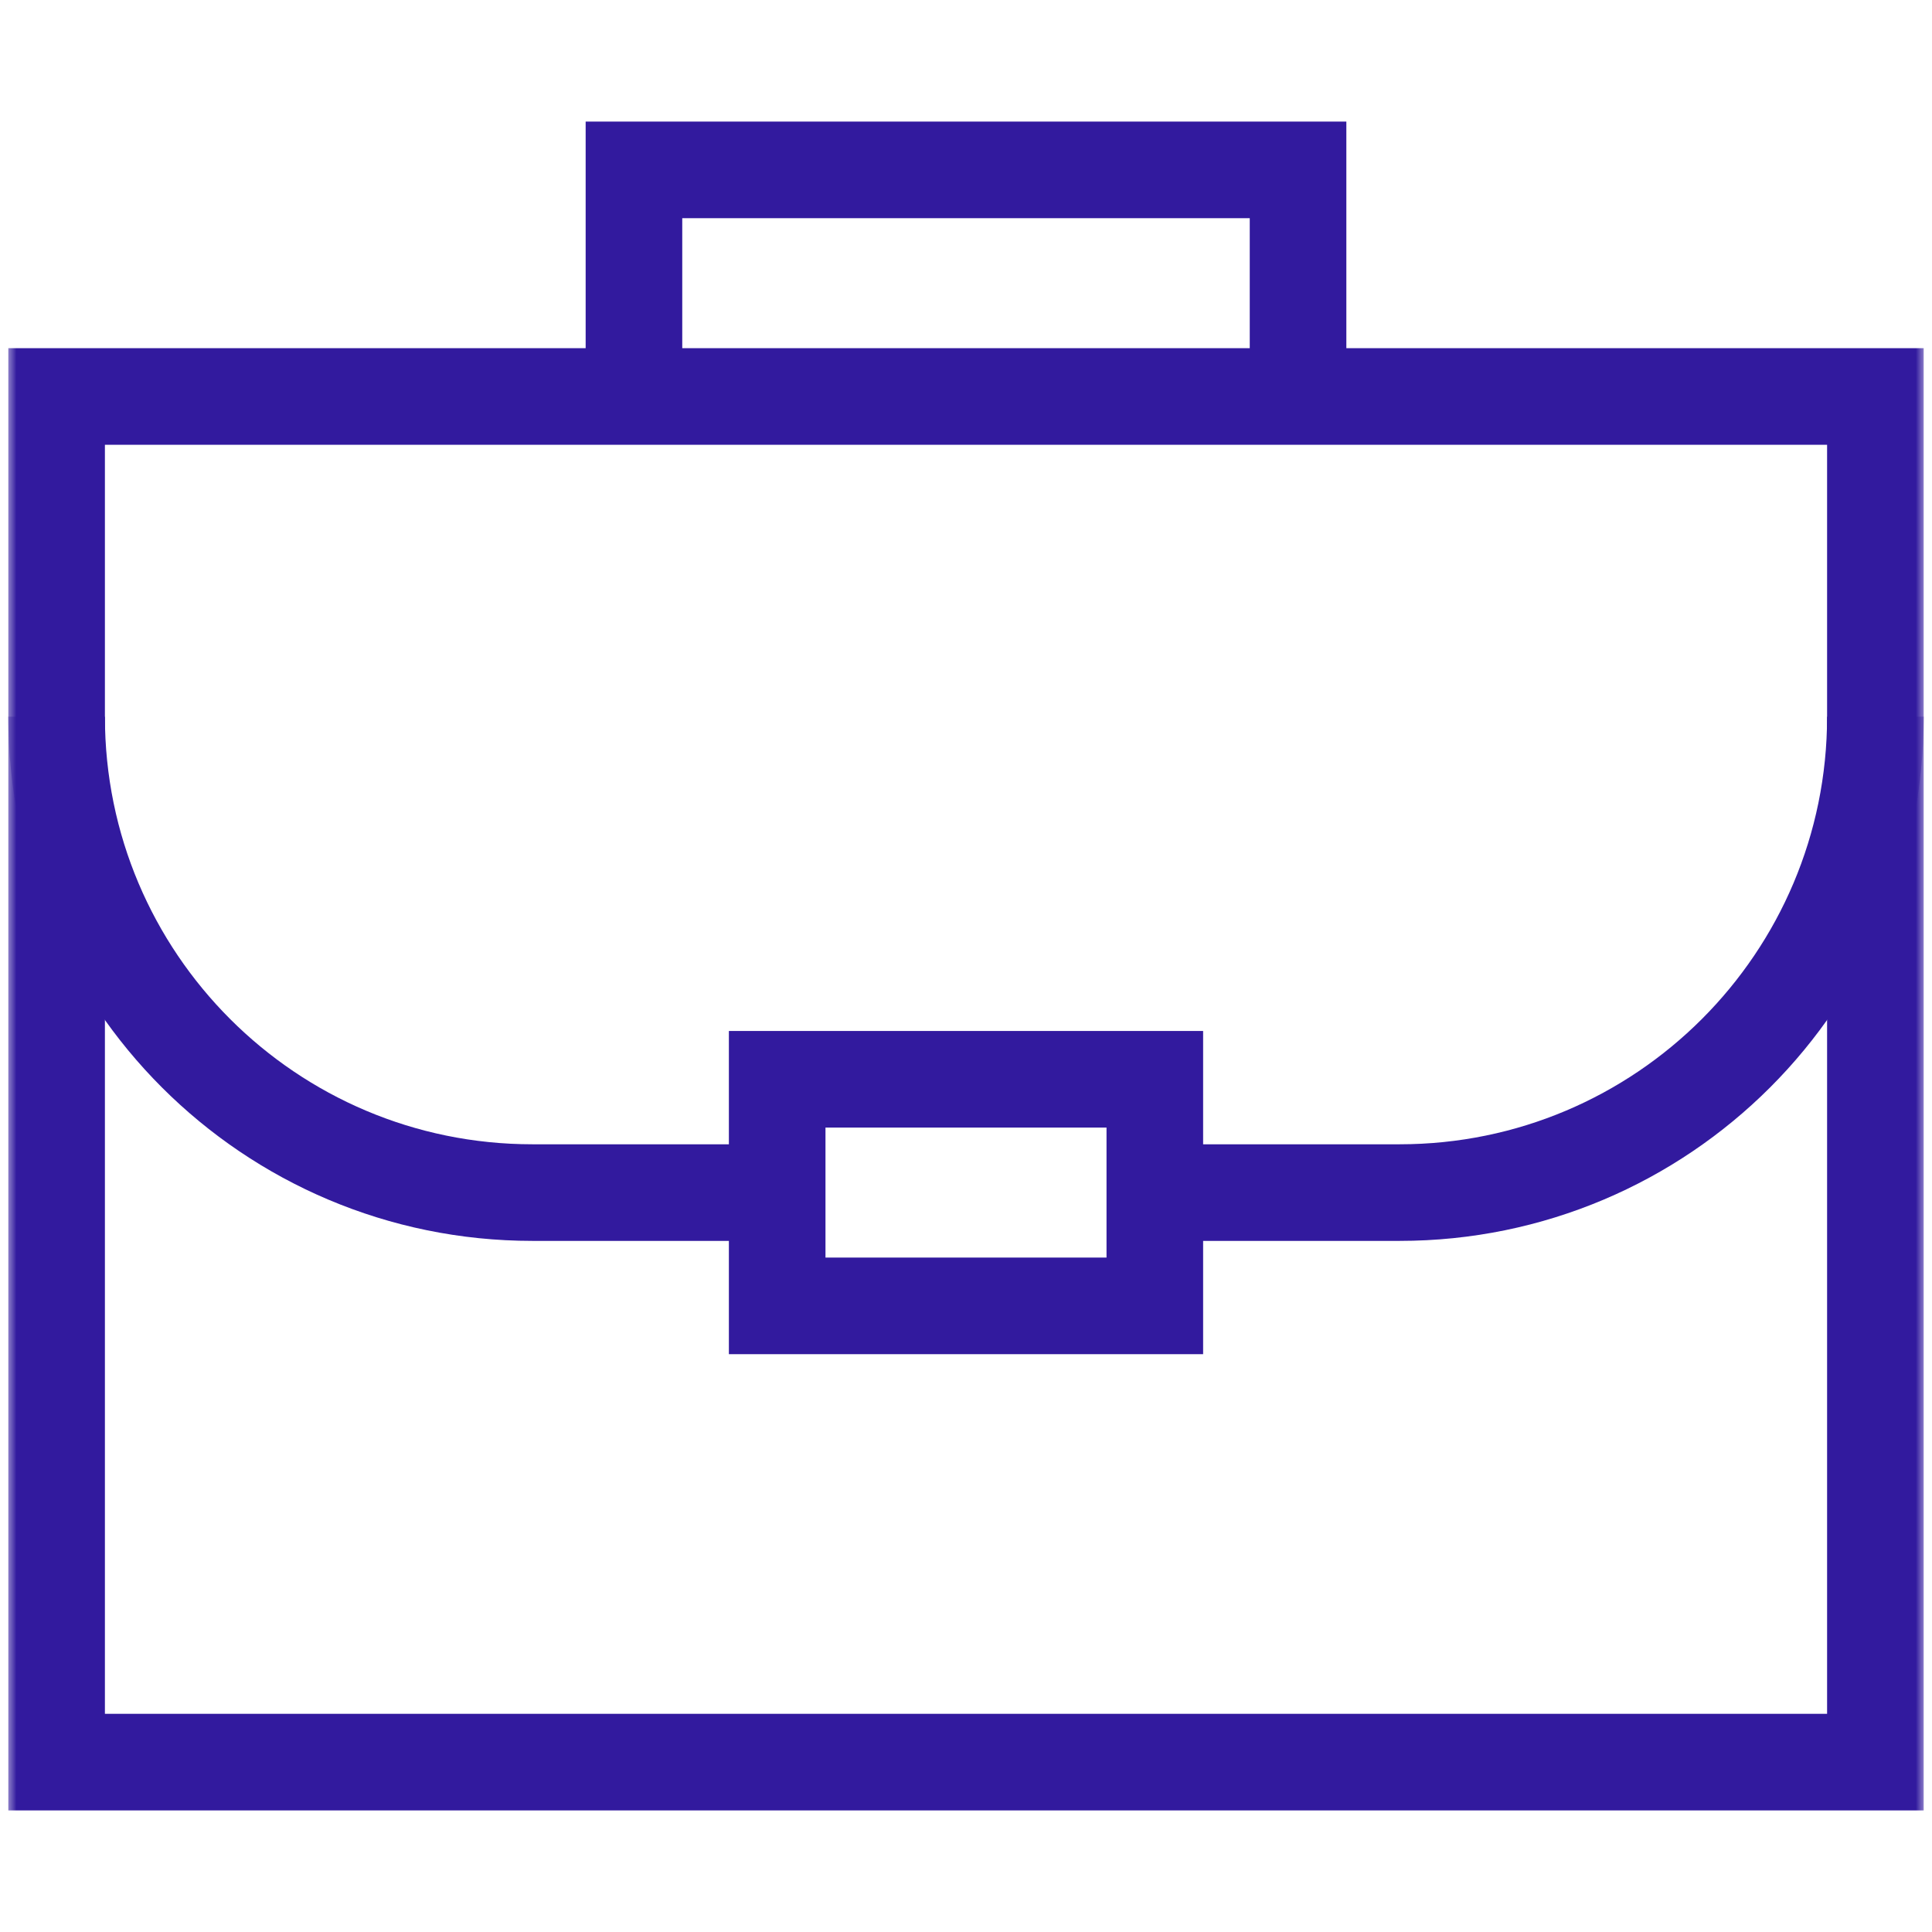<svg width="60" height="60" viewBox="0 0 60 60" fill="none" xmlns="http://www.w3.org/2000/svg">
<g clip-path="url(#clip0_27_825)">
<mask id="mask0_27_825" style="mask-type:luminance" maskUnits="userSpaceOnUse" x="0" y="0" width="60" height="60">
<path d="M60 0H0V60H60V0Z" fill="white"/>
</mask>
<g mask="url(#mask0_27_825)">
<mask id="mask1_27_825" style="mask-type:luminance" maskUnits="userSpaceOnUse" x="0" y="0" width="60" height="60">
<path d="M0 7.62939e-06H60V60H0V7.62939e-06Z" fill="white"/>
</mask>
<g mask="url(#mask1_27_825)">
<path d="M58.242 54.724H1.758V12.313H58.242V54.724Z" stroke="#321A9E" stroke-width="3" stroke-miterlimit="10"/>
<path d="M19.688 12.313V5.276H40.312V12.313" stroke="#321A9E" stroke-width="3" stroke-miterlimit="10"/>
</g>
<path d="M35.864 40.555H24.136V33.518H35.864V40.555Z" stroke="#321A9E" stroke-width="3" stroke-miterlimit="10"/>
<mask id="mask2_27_825" style="mask-type:luminance" maskUnits="userSpaceOnUse" x="0" y="0" width="60" height="60">
<path d="M0 7.62939e-06H60V60H0V7.62939e-06Z" fill="white"/>
</mask>
<g mask="url(#mask2_27_825)">
<path d="M24.136 37.037H16.537C8.375 37.037 1.758 30.42 1.758 22.258" stroke="#321A9E" stroke-width="3" stroke-miterlimit="10"/>
<path d="M35.864 37.037H43.463C51.626 37.037 58.242 30.42 58.242 22.258" stroke="#321A9E" stroke-width="3" stroke-miterlimit="10"/>
</g>
</g>
</g>
<defs>
<clipPath id="clip0_27_825">
<rect width="60" height="60" fill="white"/>
</clipPath>
</defs>
</svg>
